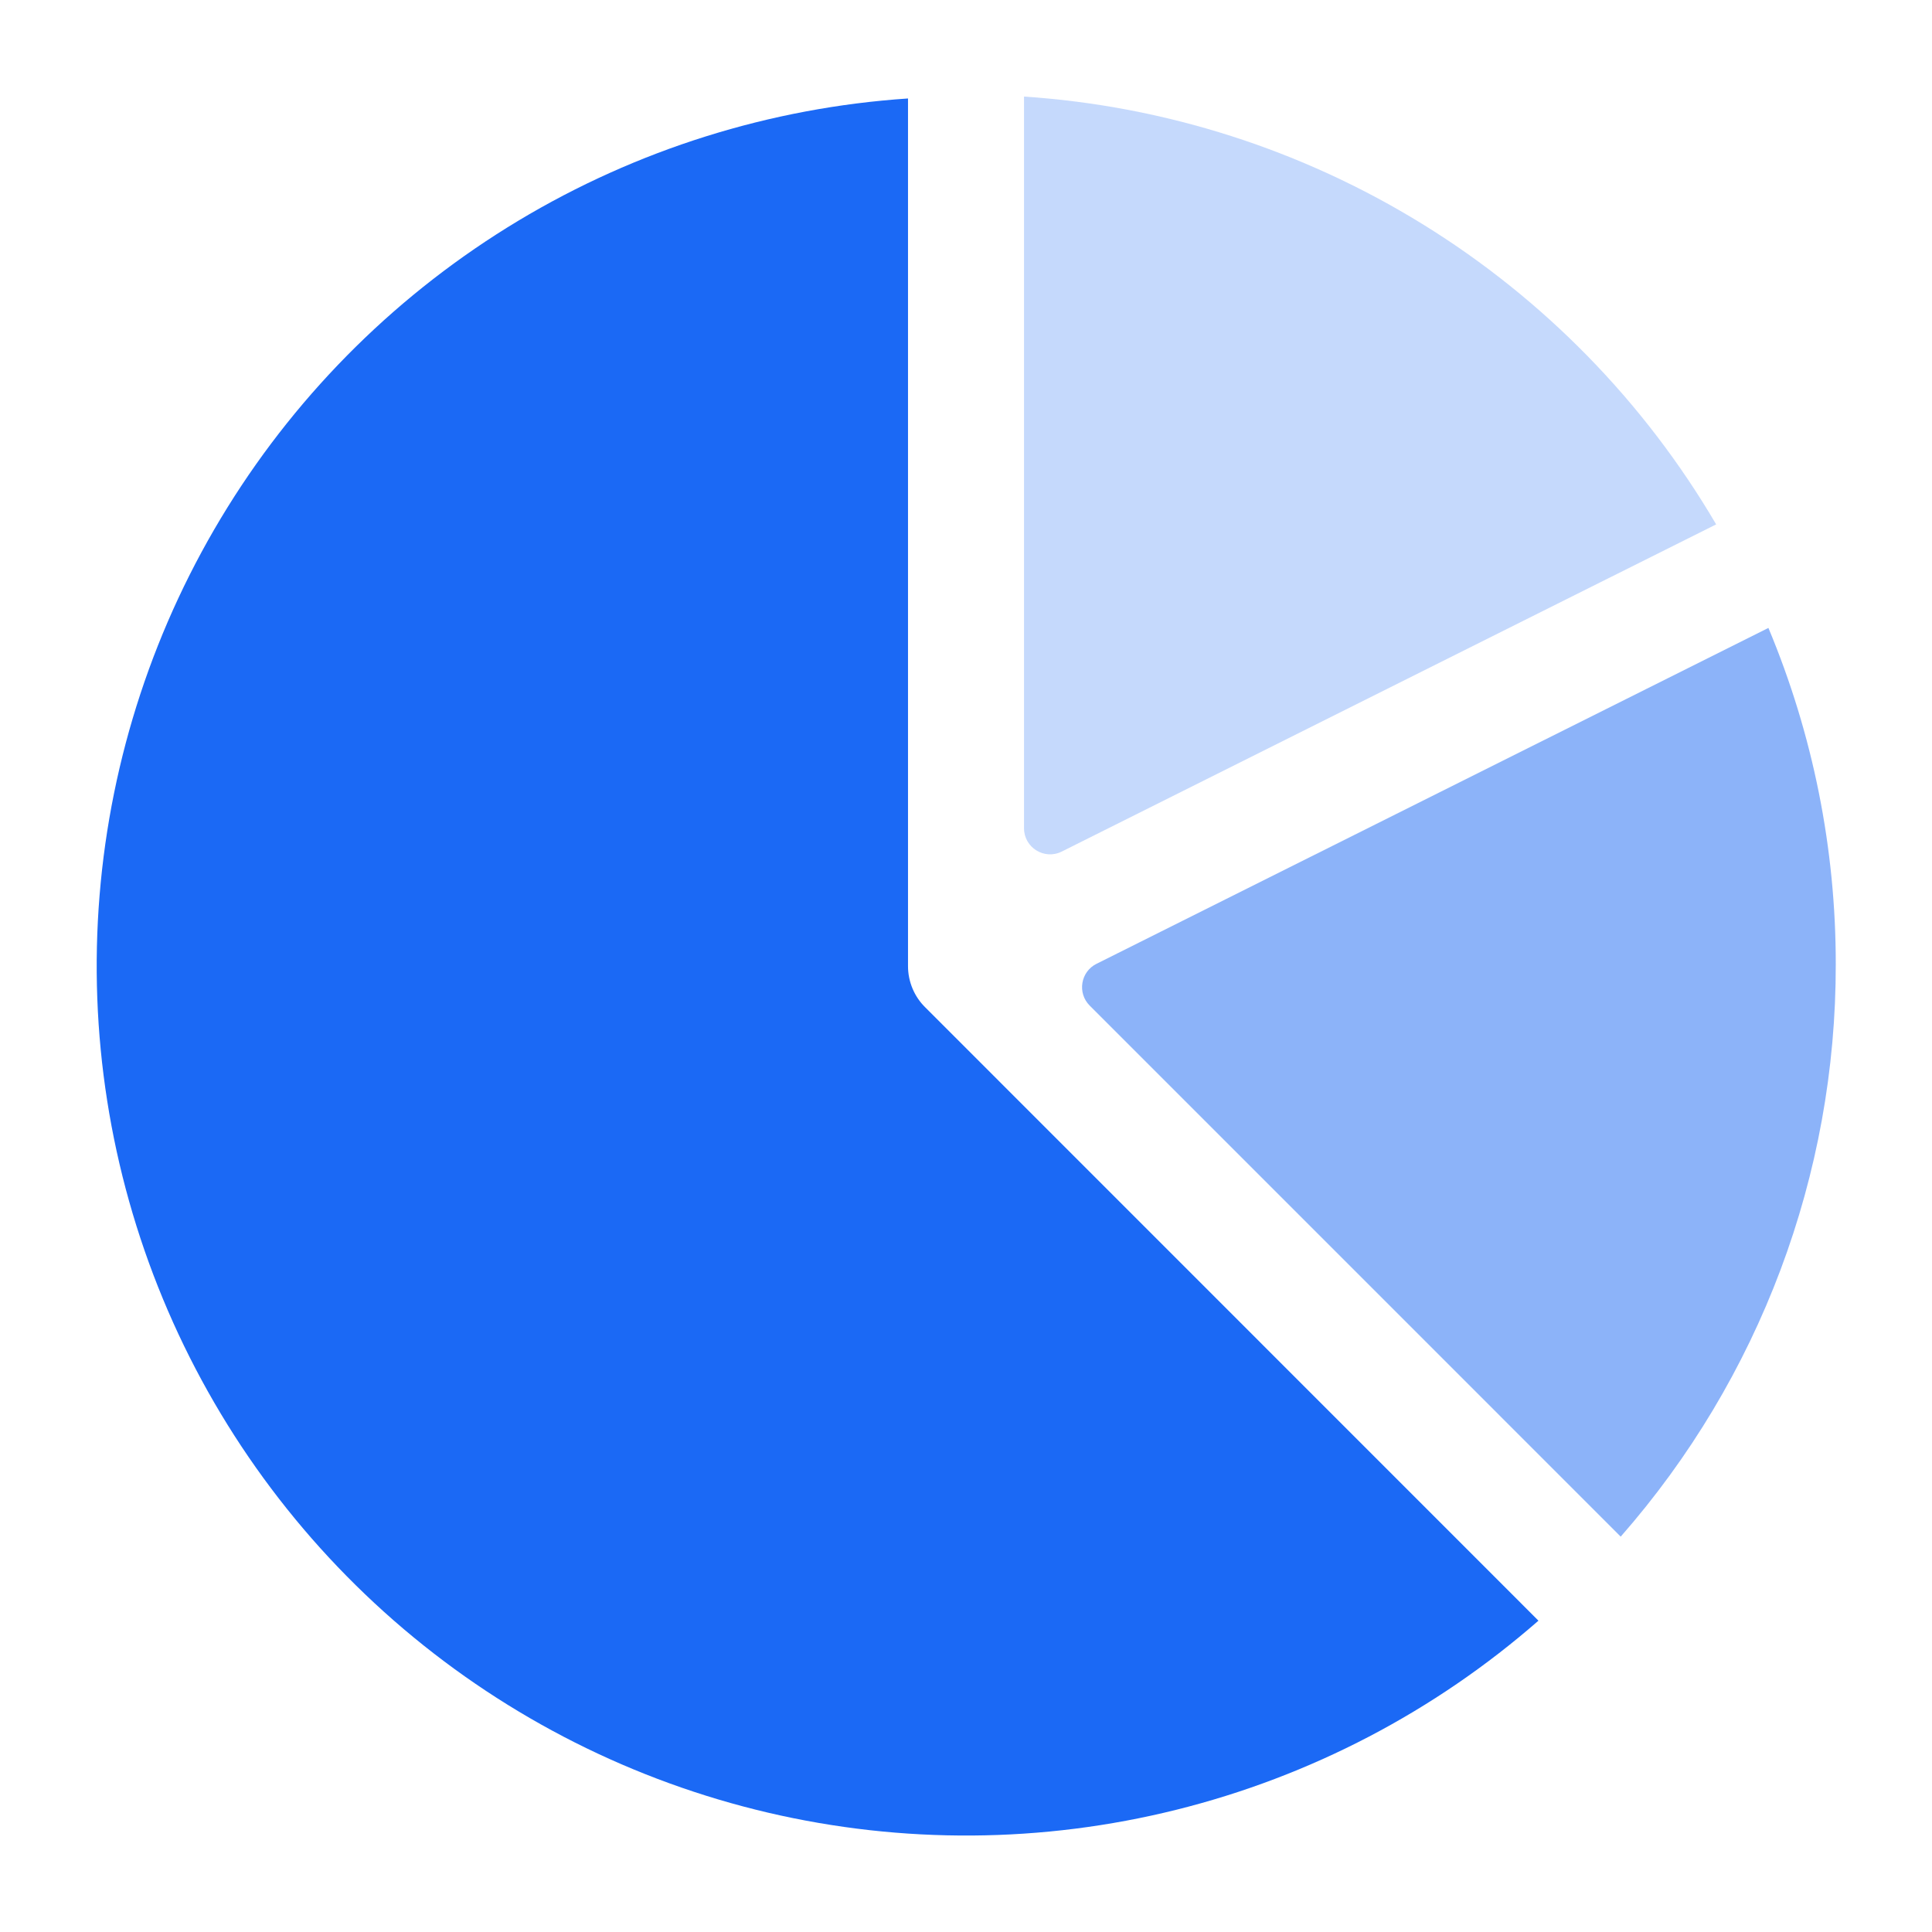 <svg width="64" height="64" viewBox="0 0 64 64" fill="none" xmlns="http://www.w3.org/2000/svg">
<path d="M30.079 3.262C25.515 3.568 21.09 4.956 17.17 7.312C13.25 9.668 9.947 12.923 7.535 16.809C5.123 20.695 3.671 25.099 3.299 29.657C2.926 34.215 3.645 38.797 5.395 43.022C7.145 47.248 9.876 50.996 13.363 53.956C16.849 56.916 20.99 59.004 25.443 60.047C29.896 61.089 34.533 61.056 38.971 59.95C43.409 58.844 47.52 56.697 50.963 53.687L30.655 33.375C30.472 33.196 30.327 32.983 30.229 32.748C30.13 32.512 30.079 32.259 30.079 32.004V3.262Z" fill="#1B69F5"/>
<path opacity="0.25" d="M56.85 17.371C54.473 13.318 51.142 9.908 47.146 7.438C43.149 4.967 38.609 3.512 33.922 3.199V27.436C33.922 28.079 34.598 28.496 35.172 28.209L56.85 17.371Z" fill="#1B69F5"/>
<path opacity="0.5" d="M53.688 50.903C58.29 45.658 60.823 38.916 60.812 31.938C60.815 28.114 60.057 24.328 58.581 20.801L36.322 31.928C35.795 32.192 35.681 32.895 36.098 33.312L53.688 50.903Z" fill="#1B69F5"/>
</svg>
